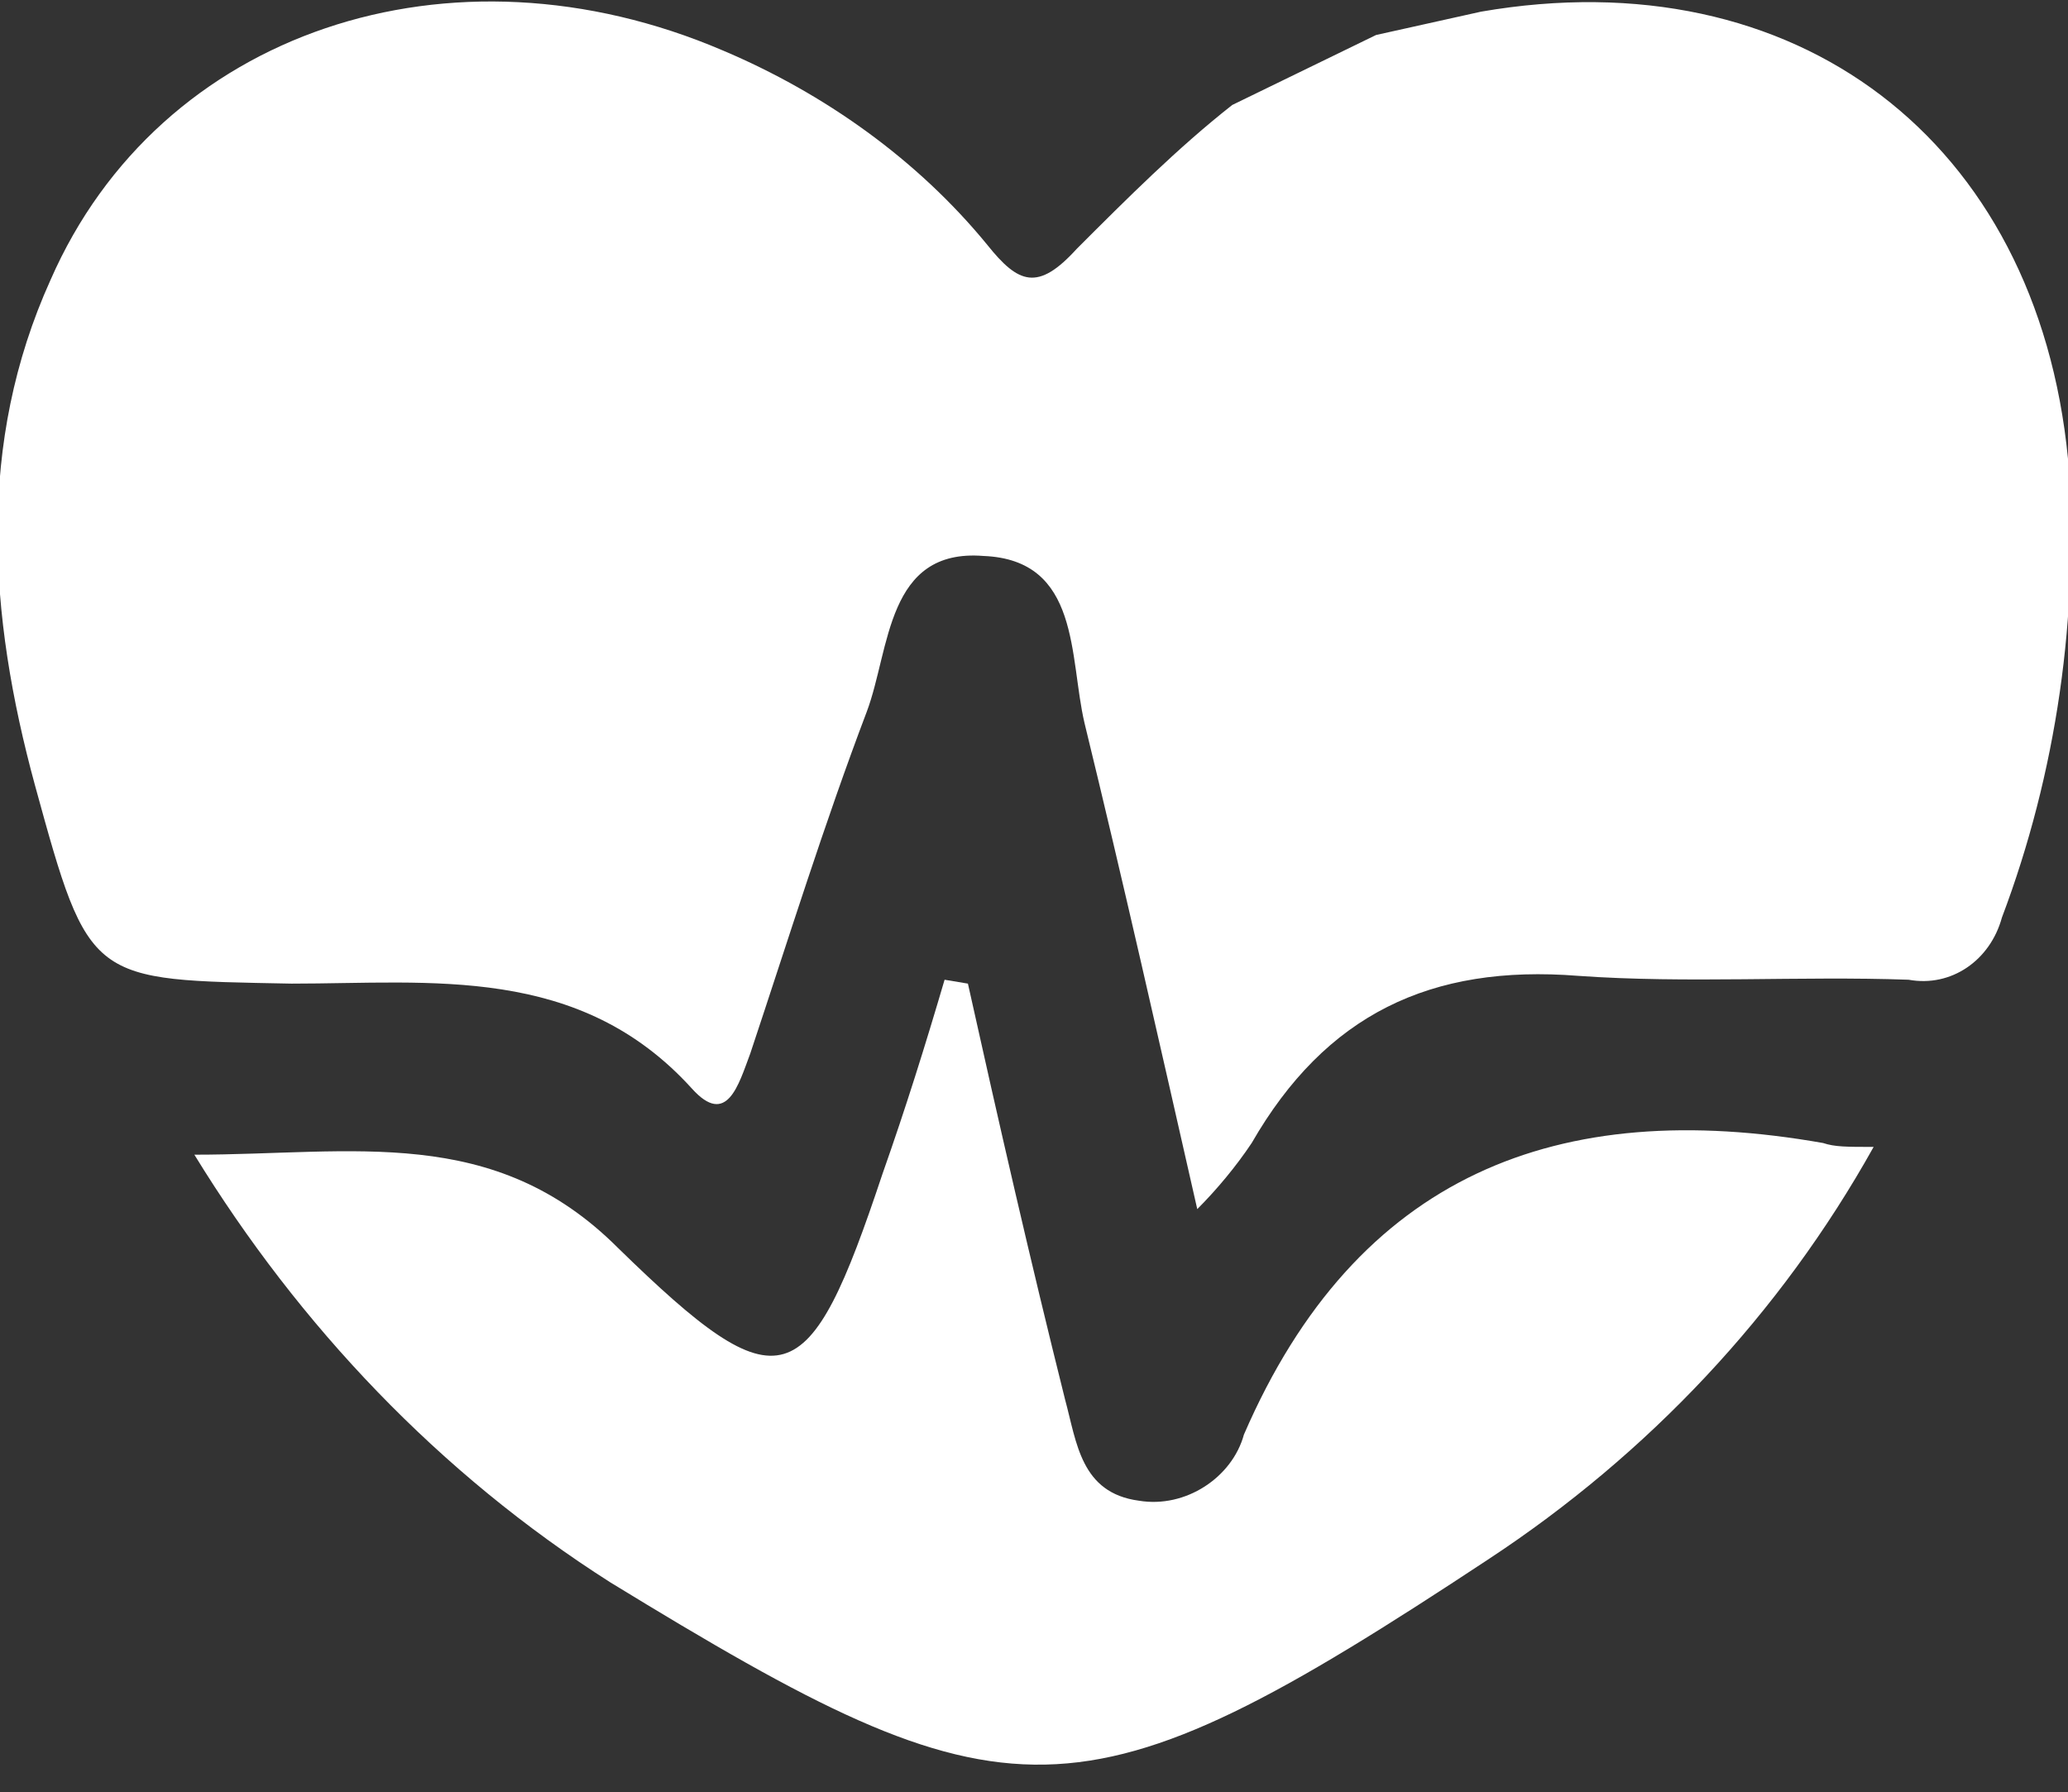 <svg version="1.1" id="Ebene_1" xmlns="http://www.w3.org/2000/svg" xmlns:xlink="http://www.w3.org/1999/xlink" x="0px" y="0px"
	 viewBox="0 0 53.2 46.1" style="enable-background:new 0 0 53.2 46.1;" xml:space="preserve">
<rect x="0" y="0" width="53.2" height="46.1" fill="#333333" stroke="none"/>
<style type="text/css">
	.st0{fill:#FFFFFF;}
</style>
<g id="Ebene_2">
	<g id="Ebene_1-2">
		<path class="st0" d="M35.4,0.9c0.9-0.2,1.8-0.4,2.7-0.6c8.1-1.4,14.3,3.3,15.1,11.5c0.3,4-0.3,8.1-1.7,11.8
			c-0.3,1.1-1.3,1.8-2.4,1.6c-2.8-0.1-5.7,0.1-8.5-0.1c-3.8-0.3-6.5,1-8.4,4.3c-0.4,0.6-0.9,1.2-1.4,1.7c-1-4.4-1.9-8.4-2.9-12.5
			c-0.4-1.7-0.1-4.2-2.6-4.3c-2.5-0.2-2.4,2.4-3,4c-1.1,2.9-2,5.8-3,8.8C19,27.9,18.7,29,17.8,28c-2.9-3.2-6.7-2.7-10.3-2.7
			c-5.2-0.1-5.2,0-6.6-5.1c-1.2-4.4-1.5-8.8,0.4-13c2.8-6.4,10.3-8.9,17.3-5.9c2.6,1.1,5,2.8,6.8,5c0.8,1,1.3,1.2,2.3,0.1
			c1.3-1.3,2.6-2.6,4-3.7L35.4,0.9"/>
		<path class="st0" d="M24.9,25.3c0.8,3.6,1.6,7.1,2.5,10.7c0.3,1.1,0.4,2.4,1.9,2.6c1.2,0.2,2.4-0.6,2.7-1.7
			c2.9-6.7,8.1-8.7,14.9-7.5c0.3,0.1,0.6,0.1,1.3,0.1c-2.4,4.3-5.8,7.9-9.9,10.6C27.7,47.1,26,47,15.7,40.7c-4.4-2.8-8-6.6-10.7-11
			c4.1,0,7.7-0.8,10.9,2.4c4.2,4.1,4.9,3.8,6.8-1.9c0.6-1.7,1.1-3.3,1.6-5L24.9,25.3z"/>
	</g>
</g>
</svg>